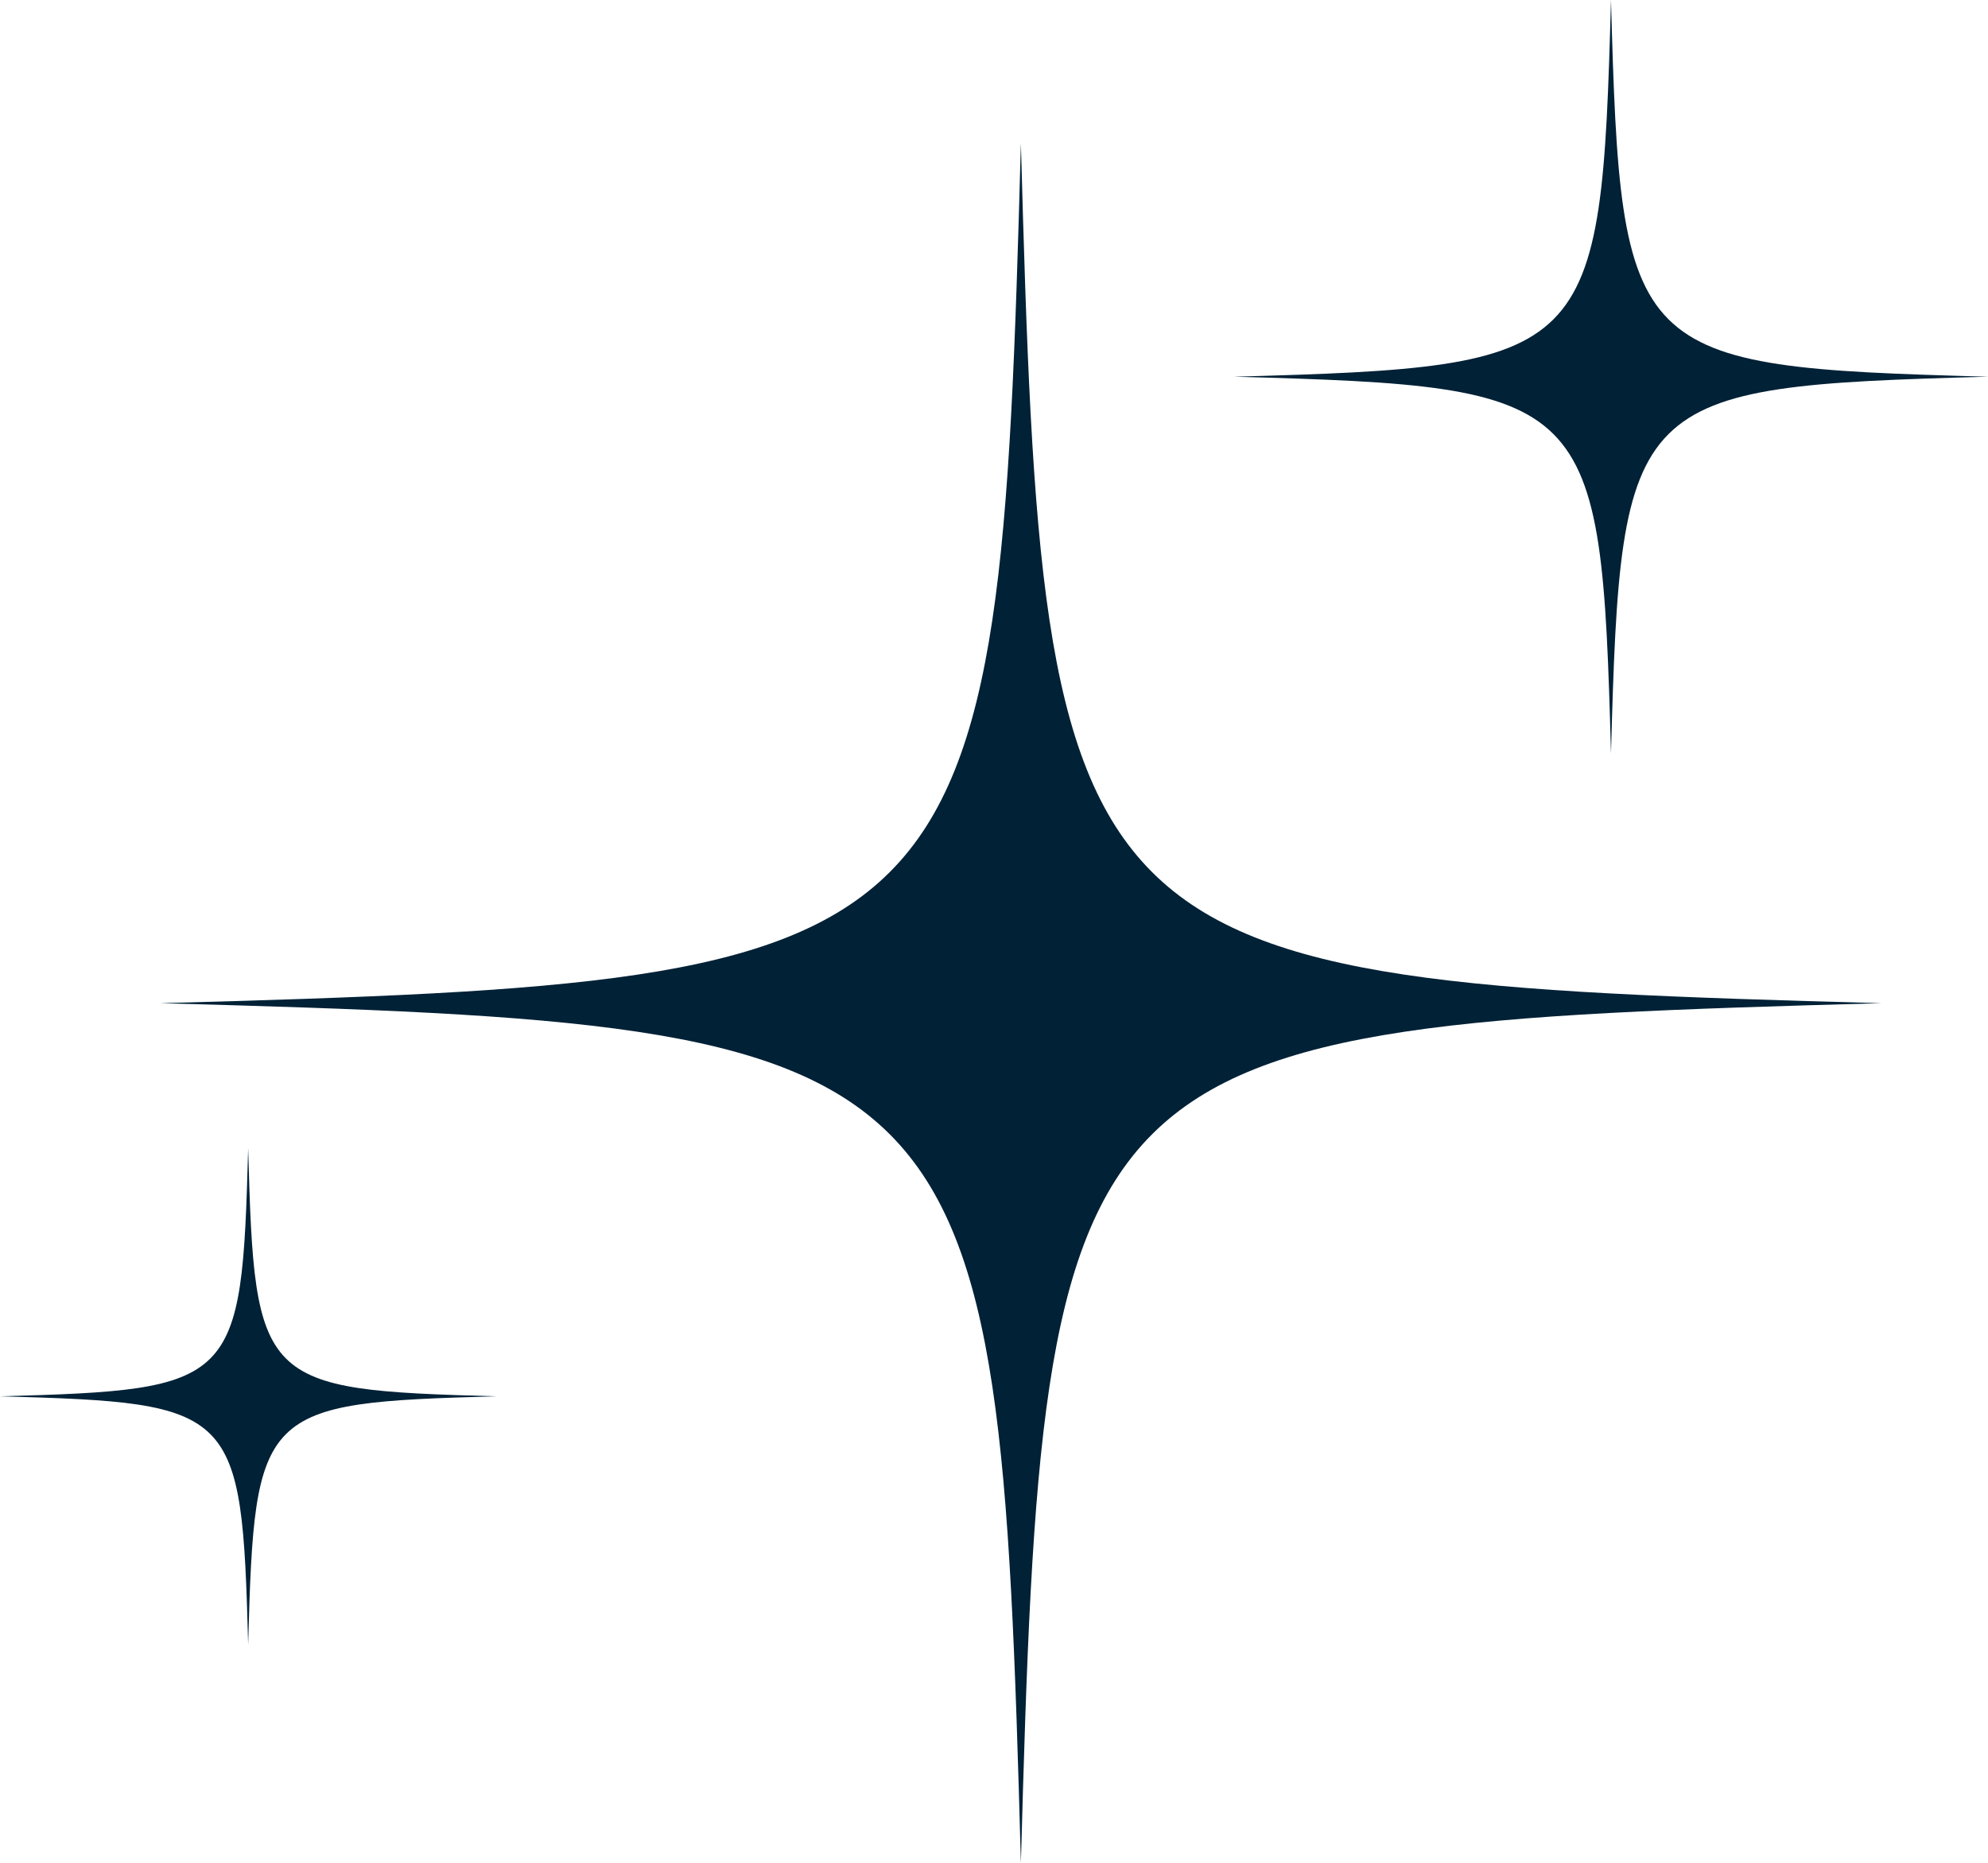 <svg viewBox="0 0 432.03 404.9" xmlns="http://www.w3.org/2000/svg" data-sanitized-data-name="Layer 2" data-name="Layer 2" id="Layer_2">
  <defs>
    <style>
      .cls-1 {
        fill: #002136;
      }
    </style>
  </defs>
  <g data-sanitized-data-name="Layer 1" data-name="Layer 1" id="Layer_1-2">
    <path d="m221.86,31.15c-4.86,178.07-8.81,182.02-187,186.88,178.19,4.86,182.14,8.81,187,186.88,4.87-178.07,8.82-182.01,187.01-186.88-178.19-4.86-182.14-8.81-187.01-186.88" class="cls-1"></path>
    <path d="m53.93,249.57c-1.4,51.35-2.54,52.49-53.93,53.9,51.39,1.4,52.53,2.54,53.93,53.9,1.4-51.36,2.54-52.49,53.93-53.9-51.39-1.4-52.53-2.54-53.93-53.9" class="cls-1"></path>
    <path d="m350.1,163.75c2.13-78.02,3.86-79.74,81.93-81.88-78.07-2.13-79.8-3.86-81.93-81.88-2.14,78.02-3.86,79.74-81.94,81.88,78.07,2.13,79.8,3.86,81.94,81.88" class="cls-1"></path>
  </g>
</svg>